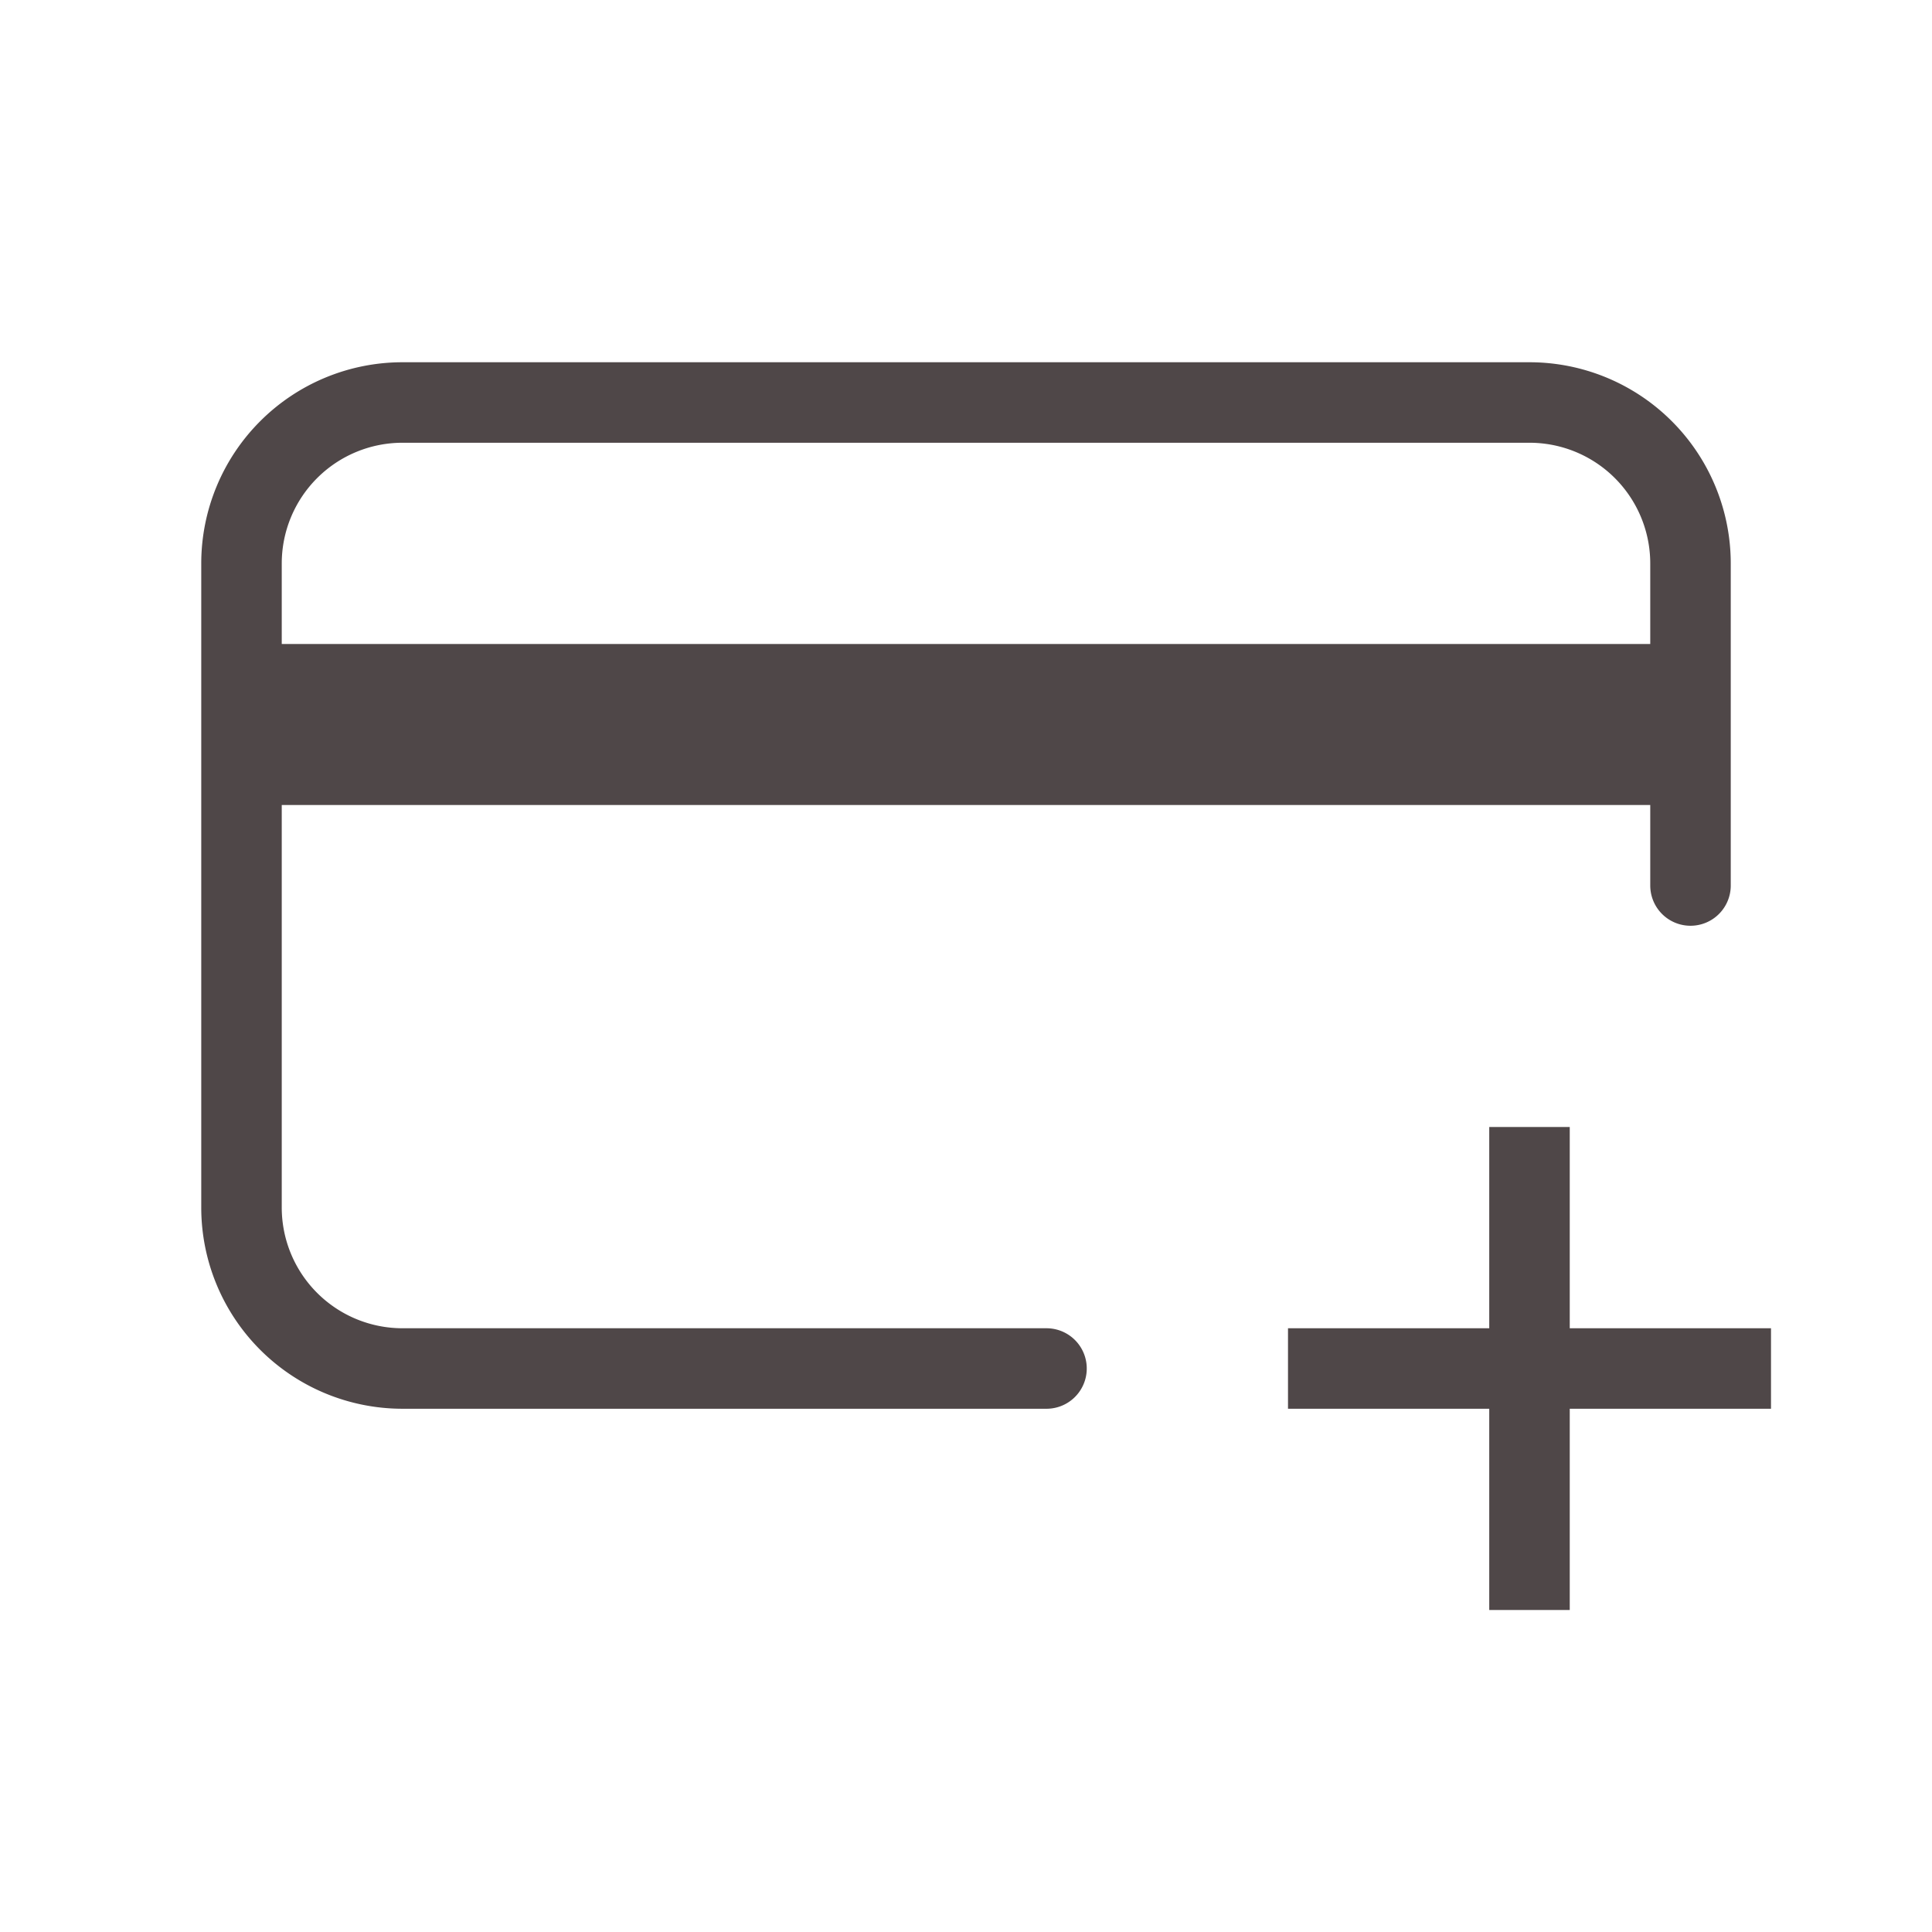 <?xml version="1.0" encoding="UTF-8"?> <svg xmlns="http://www.w3.org/2000/svg" style="color: #4f4748;" stroke="currentColor" width="24" height="24" viewBox="0 0 24 24"><g transform="translate(3 5)"><path d="M10,12H2a2,2,0,0,1-2-2V2A2,2,0,0,1,2,0H16a2,2,0,0,1,2,2V6" fill="none" stroke-linecap="round" stroke-linejoin="round" stroke-miterlimit="10" stroke-width="1"></path><path d="M.5,0V6" transform="translate(15.5 9)" fill="none" stroke-miterlimit="10" stroke-width="1"></path><path d="M6,.5H0" transform="translate(13 11.5)" fill="none" stroke-miterlimit="10" stroke-width="1"></path><path d="M0,.5H18" transform="translate(0 3.5)" fill="none" stroke-miterlimit="10" stroke-width="2"></path></g></svg> 